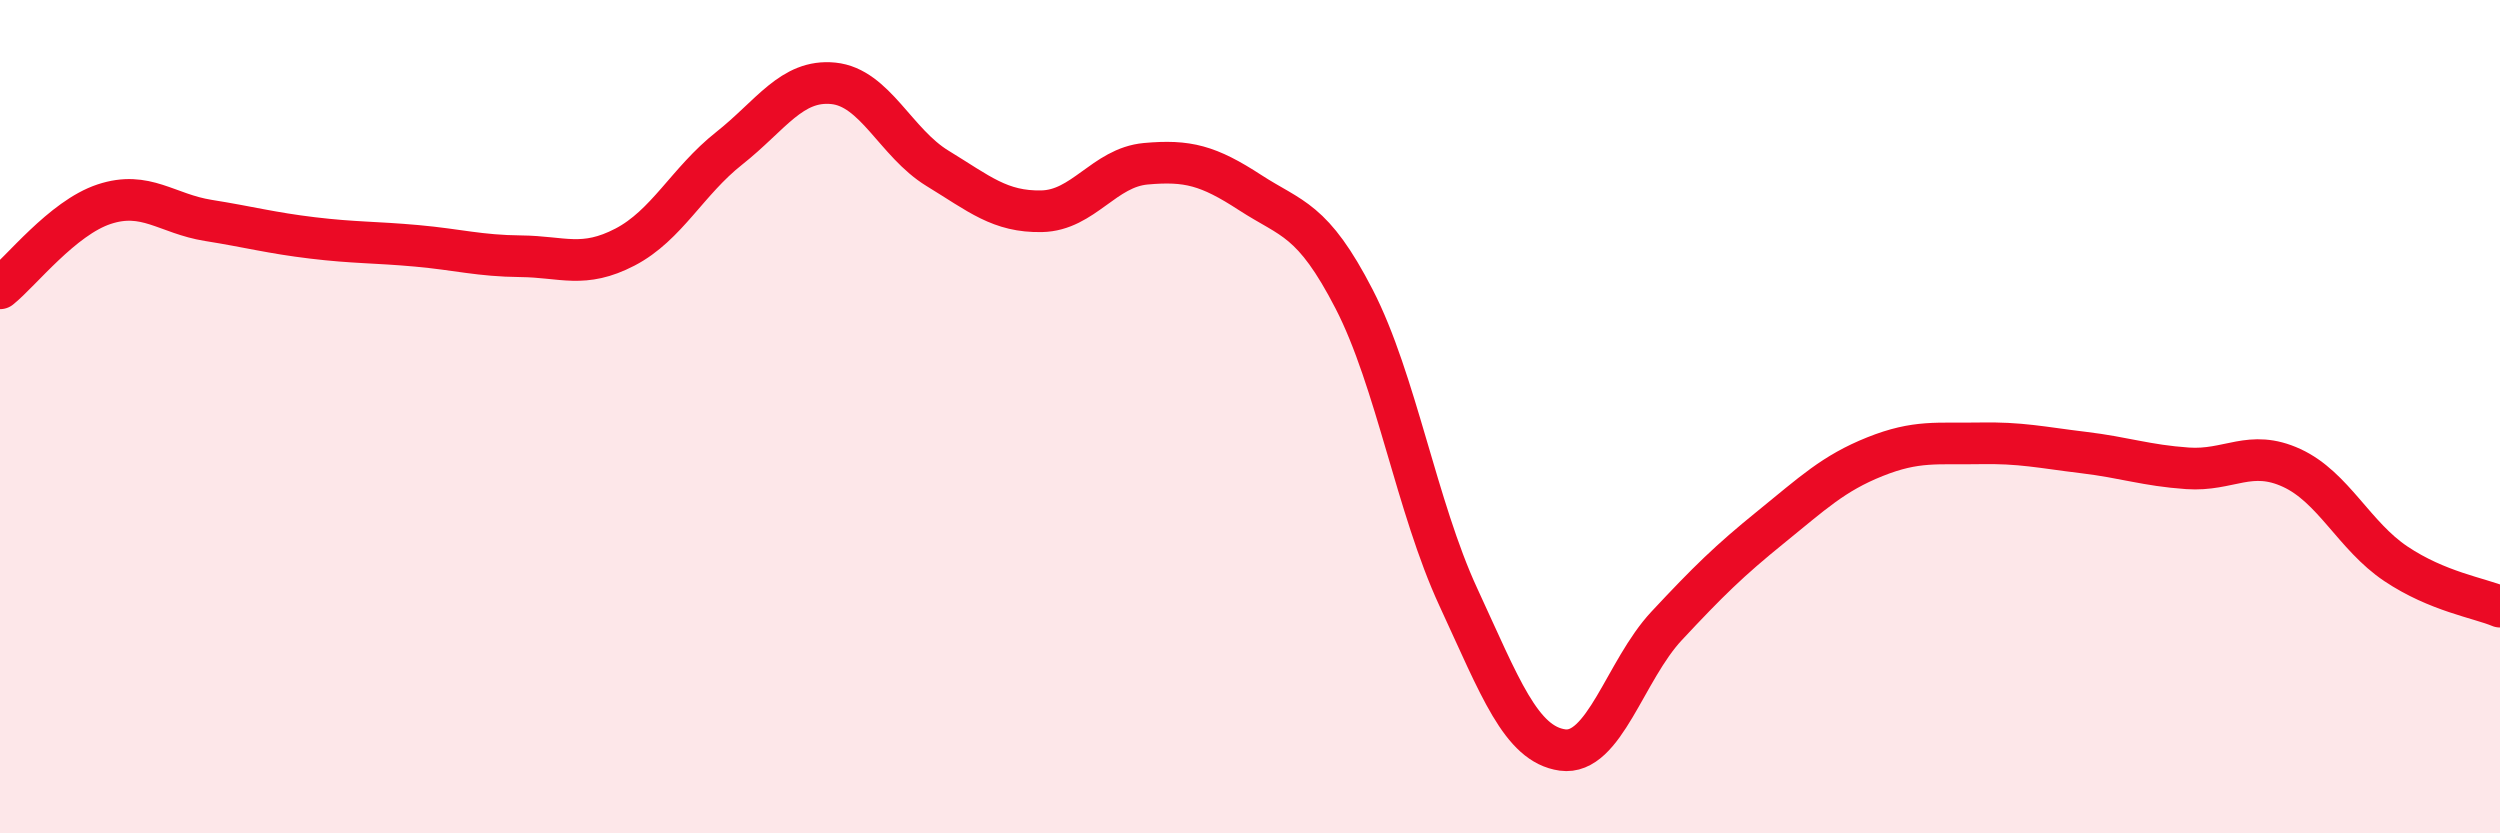 
    <svg width="60" height="20" viewBox="0 0 60 20" xmlns="http://www.w3.org/2000/svg">
      <path
        d="M 0,6.92 C 0.5,6.52 1.5,5.23 2.5,4.9 C 3.5,4.57 4,5.13 5,5.29 C 6,5.45 6.5,5.59 7.5,5.71 C 8.5,5.83 9,5.81 10,5.9 C 11,5.99 11.5,6.14 12.5,6.15 C 13.5,6.16 14,6.45 15,5.93 C 16,5.41 16.5,4.35 17.5,3.56 C 18.5,2.77 19,1.9 20,2 C 21,2.1 21.5,3.43 22.5,4.04 C 23.5,4.65 24,5.09 25,5.07 C 26,5.05 26.5,4.02 27.5,3.93 C 28.5,3.84 29,3.97 30,4.62 C 31,5.27 31.5,5.24 32.5,7.18 C 33.5,9.12 34,12.17 35,14.33 C 36,16.49 36.5,17.86 37.5,18 C 38.5,18.14 39,16.09 40,15.02 C 41,13.95 41.5,13.46 42.5,12.65 C 43.5,11.84 44,11.36 45,10.96 C 46,10.56 46.5,10.66 47.5,10.64 C 48.5,10.62 49,10.74 50,10.86 C 51,10.98 51.5,11.17 52.5,11.24 C 53.5,11.31 54,10.77 55,11.23 C 56,11.69 56.5,12.86 57.5,13.53 C 58.5,14.2 59.5,14.35 60,14.56L60 20L0 20Z"
        fill="#EB0A25"
        opacity="0.1"
        stroke-linecap="round"
        stroke-linejoin="round"
      />
      <path
        d="M 0,6.92 C 0.5,6.52 1.5,5.23 2.5,4.9 C 3.5,4.57 4,5.13 5,5.29 C 6,5.45 6.5,5.59 7.5,5.71 C 8.5,5.83 9,5.81 10,5.9 C 11,5.99 11.5,6.14 12.5,6.15 C 13.5,6.16 14,6.45 15,5.93 C 16,5.41 16.5,4.35 17.5,3.56 C 18.5,2.77 19,1.9 20,2 C 21,2.1 21.5,3.43 22.5,4.04 C 23.5,4.65 24,5.09 25,5.07 C 26,5.05 26.5,4.02 27.5,3.93 C 28.5,3.84 29,3.97 30,4.62 C 31,5.27 31.5,5.24 32.5,7.18 C 33.5,9.12 34,12.17 35,14.33 C 36,16.49 36.5,17.86 37.5,18 C 38.5,18.14 39,16.09 40,15.02 C 41,13.95 41.5,13.46 42.5,12.65 C 43.5,11.84 44,11.36 45,10.96 C 46,10.56 46.5,10.66 47.5,10.64 C 48.5,10.62 49,10.74 50,10.86 C 51,10.98 51.5,11.17 52.5,11.24 C 53.5,11.31 54,10.77 55,11.23 C 56,11.69 56.5,12.86 57.5,13.53 C 58.5,14.2 59.5,14.35 60,14.56"
        stroke="#EB0A25"
        stroke-width="1"
        fill="none"
        stroke-linecap="round"
        stroke-linejoin="round"
      />
    </svg>
  